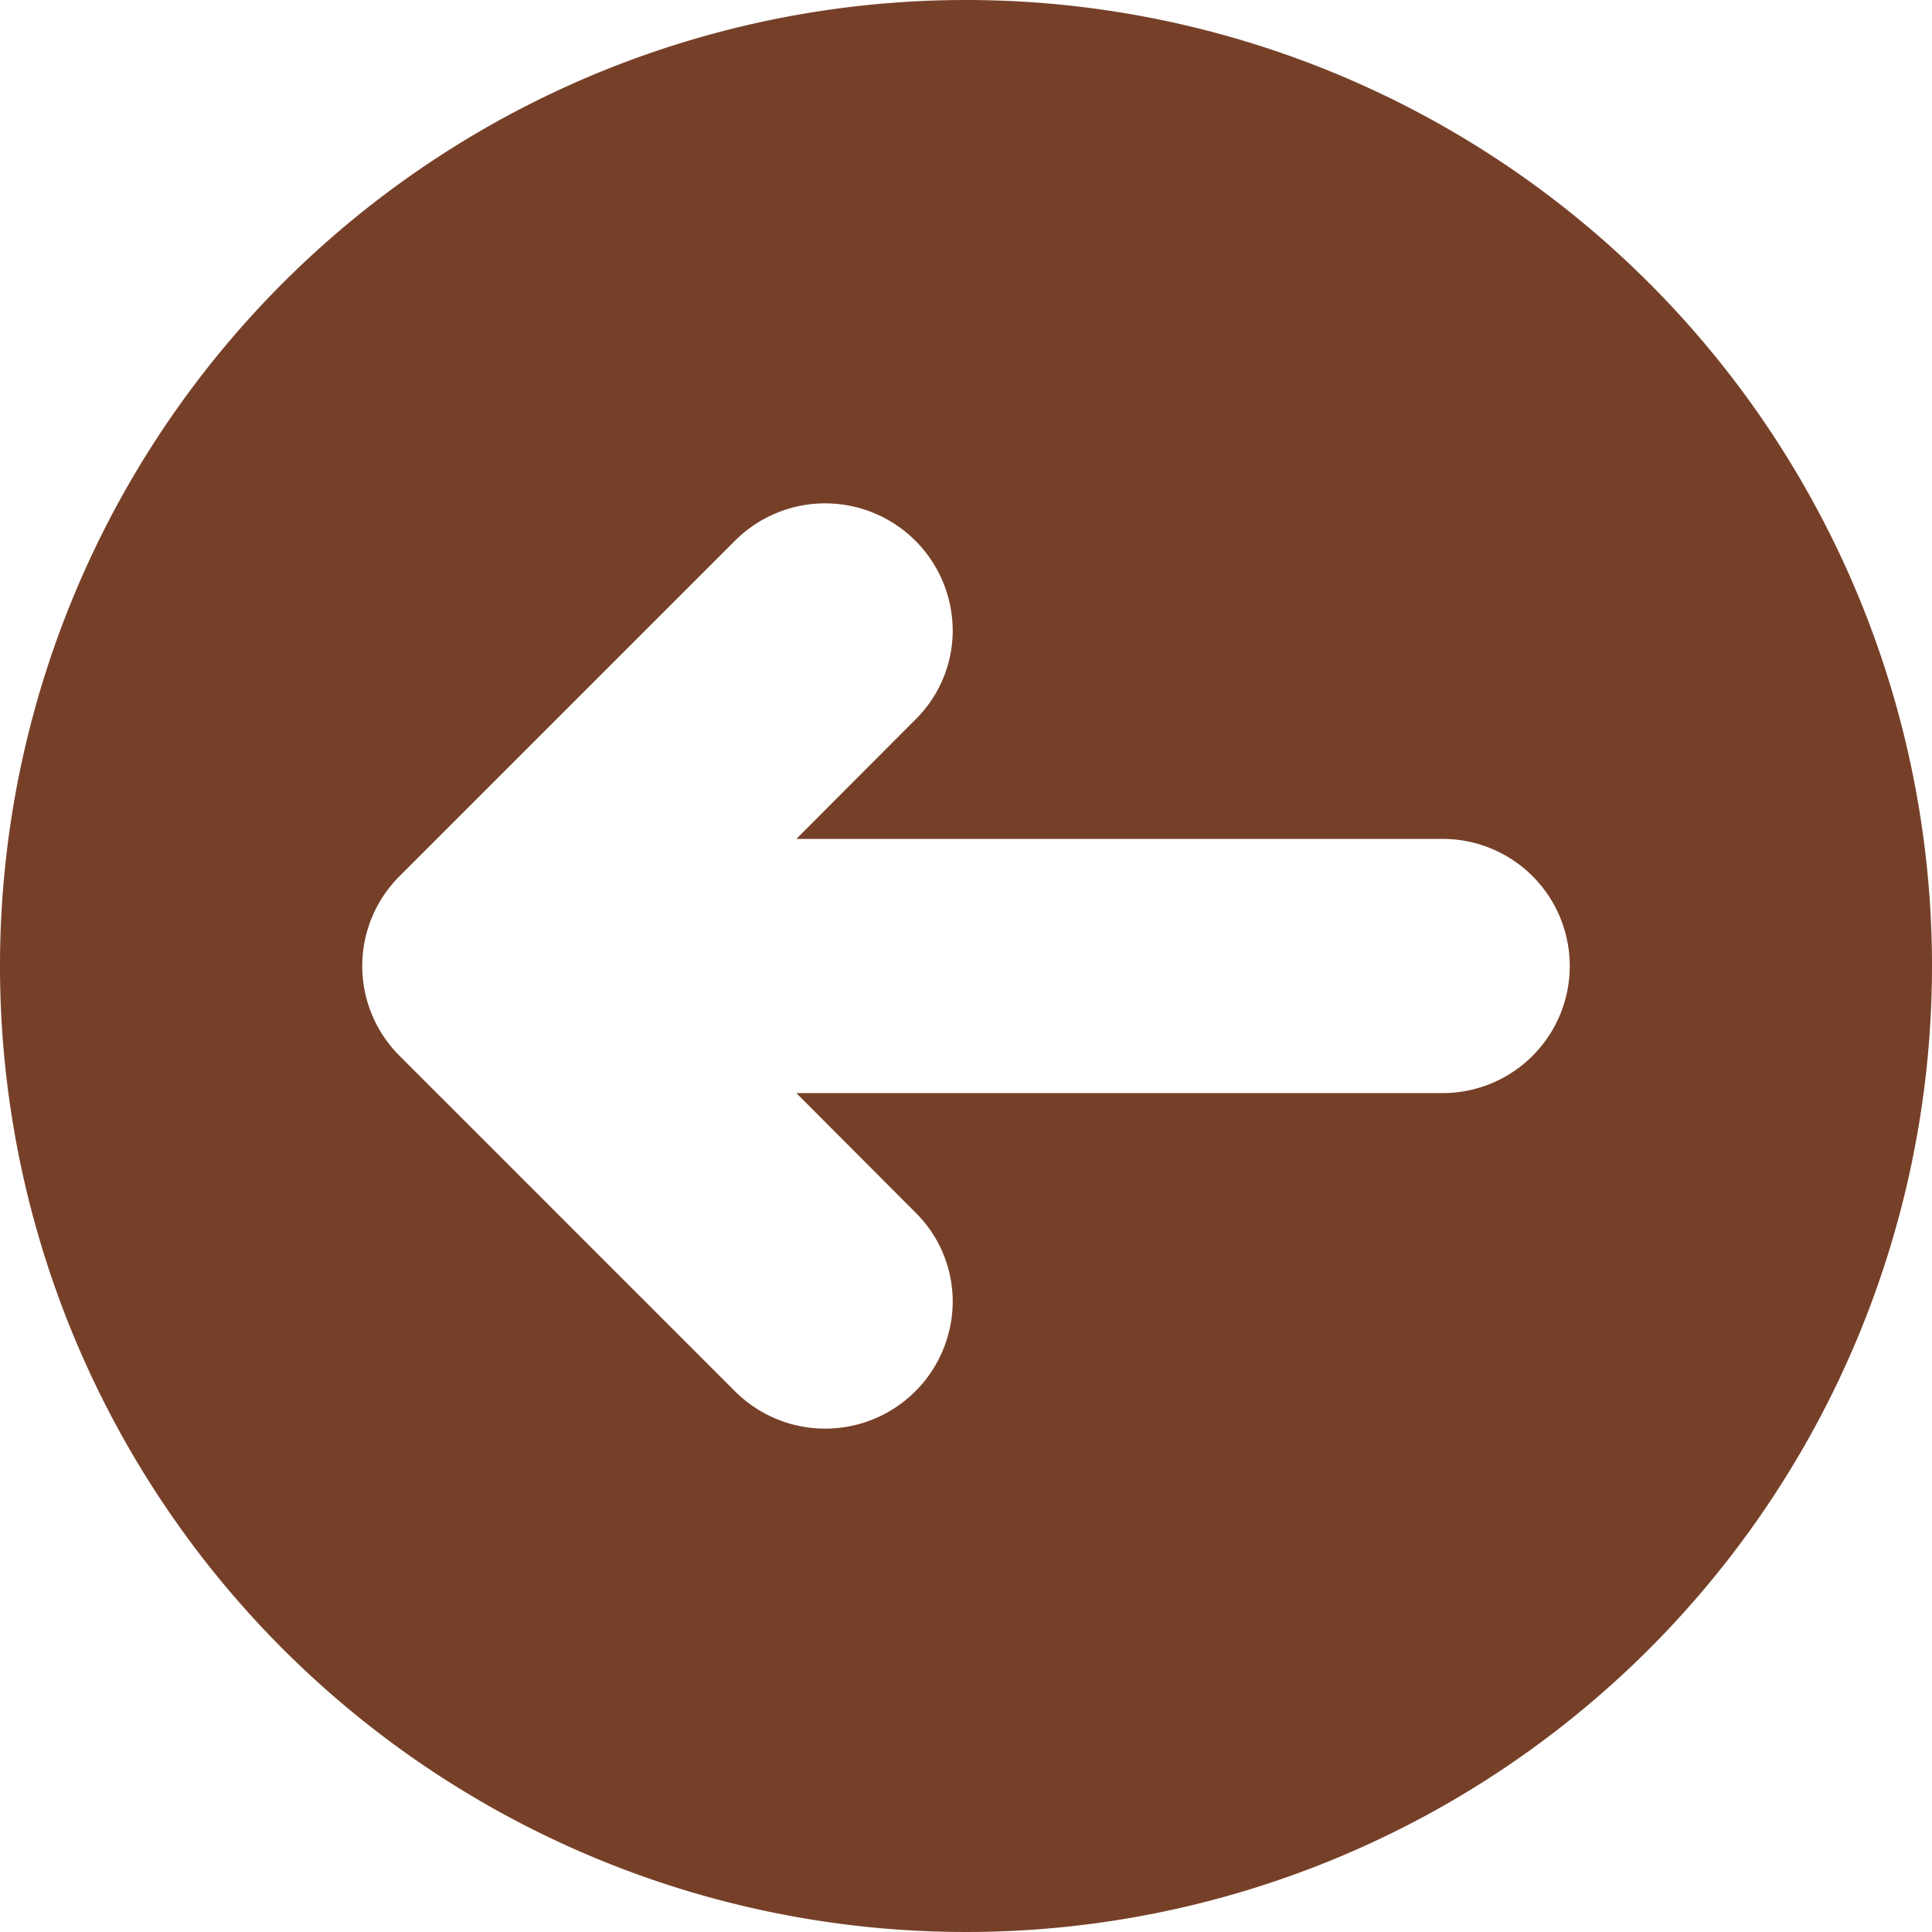 <?xml version="1.0" encoding="UTF-8" standalone="no"?><svg xmlns="http://www.w3.org/2000/svg" xmlns:xlink="http://www.w3.org/1999/xlink" data-name="Circular Glyph" fill="#764028" height="64" preserveAspectRatio="xMidYMid meet" version="1" viewBox="0.0 0.0 64.0 64.0" width="64" zoomAndPan="magnify"><g id="change1_1"><path d="M32,0A32,32,0,1,0,64,32,32.004,32.004,0,0,0,32,0ZM47.79,36.21H26.38l3.95,3.96a4.143,4.143,0,0,1,1.23,2.97,4.225,4.225,0,0,1-7.18,2.98L13.24,34.98a4.201,4.201,0,0,1,0-5.96L24.38,17.88a4.225,4.225,0,0,1,7.18,2.98,4.143,4.143,0,0,1-1.23,2.97l-3.95,3.96H47.79a4.21,4.21,0,1,1,0,8.42Z"/></g></svg>